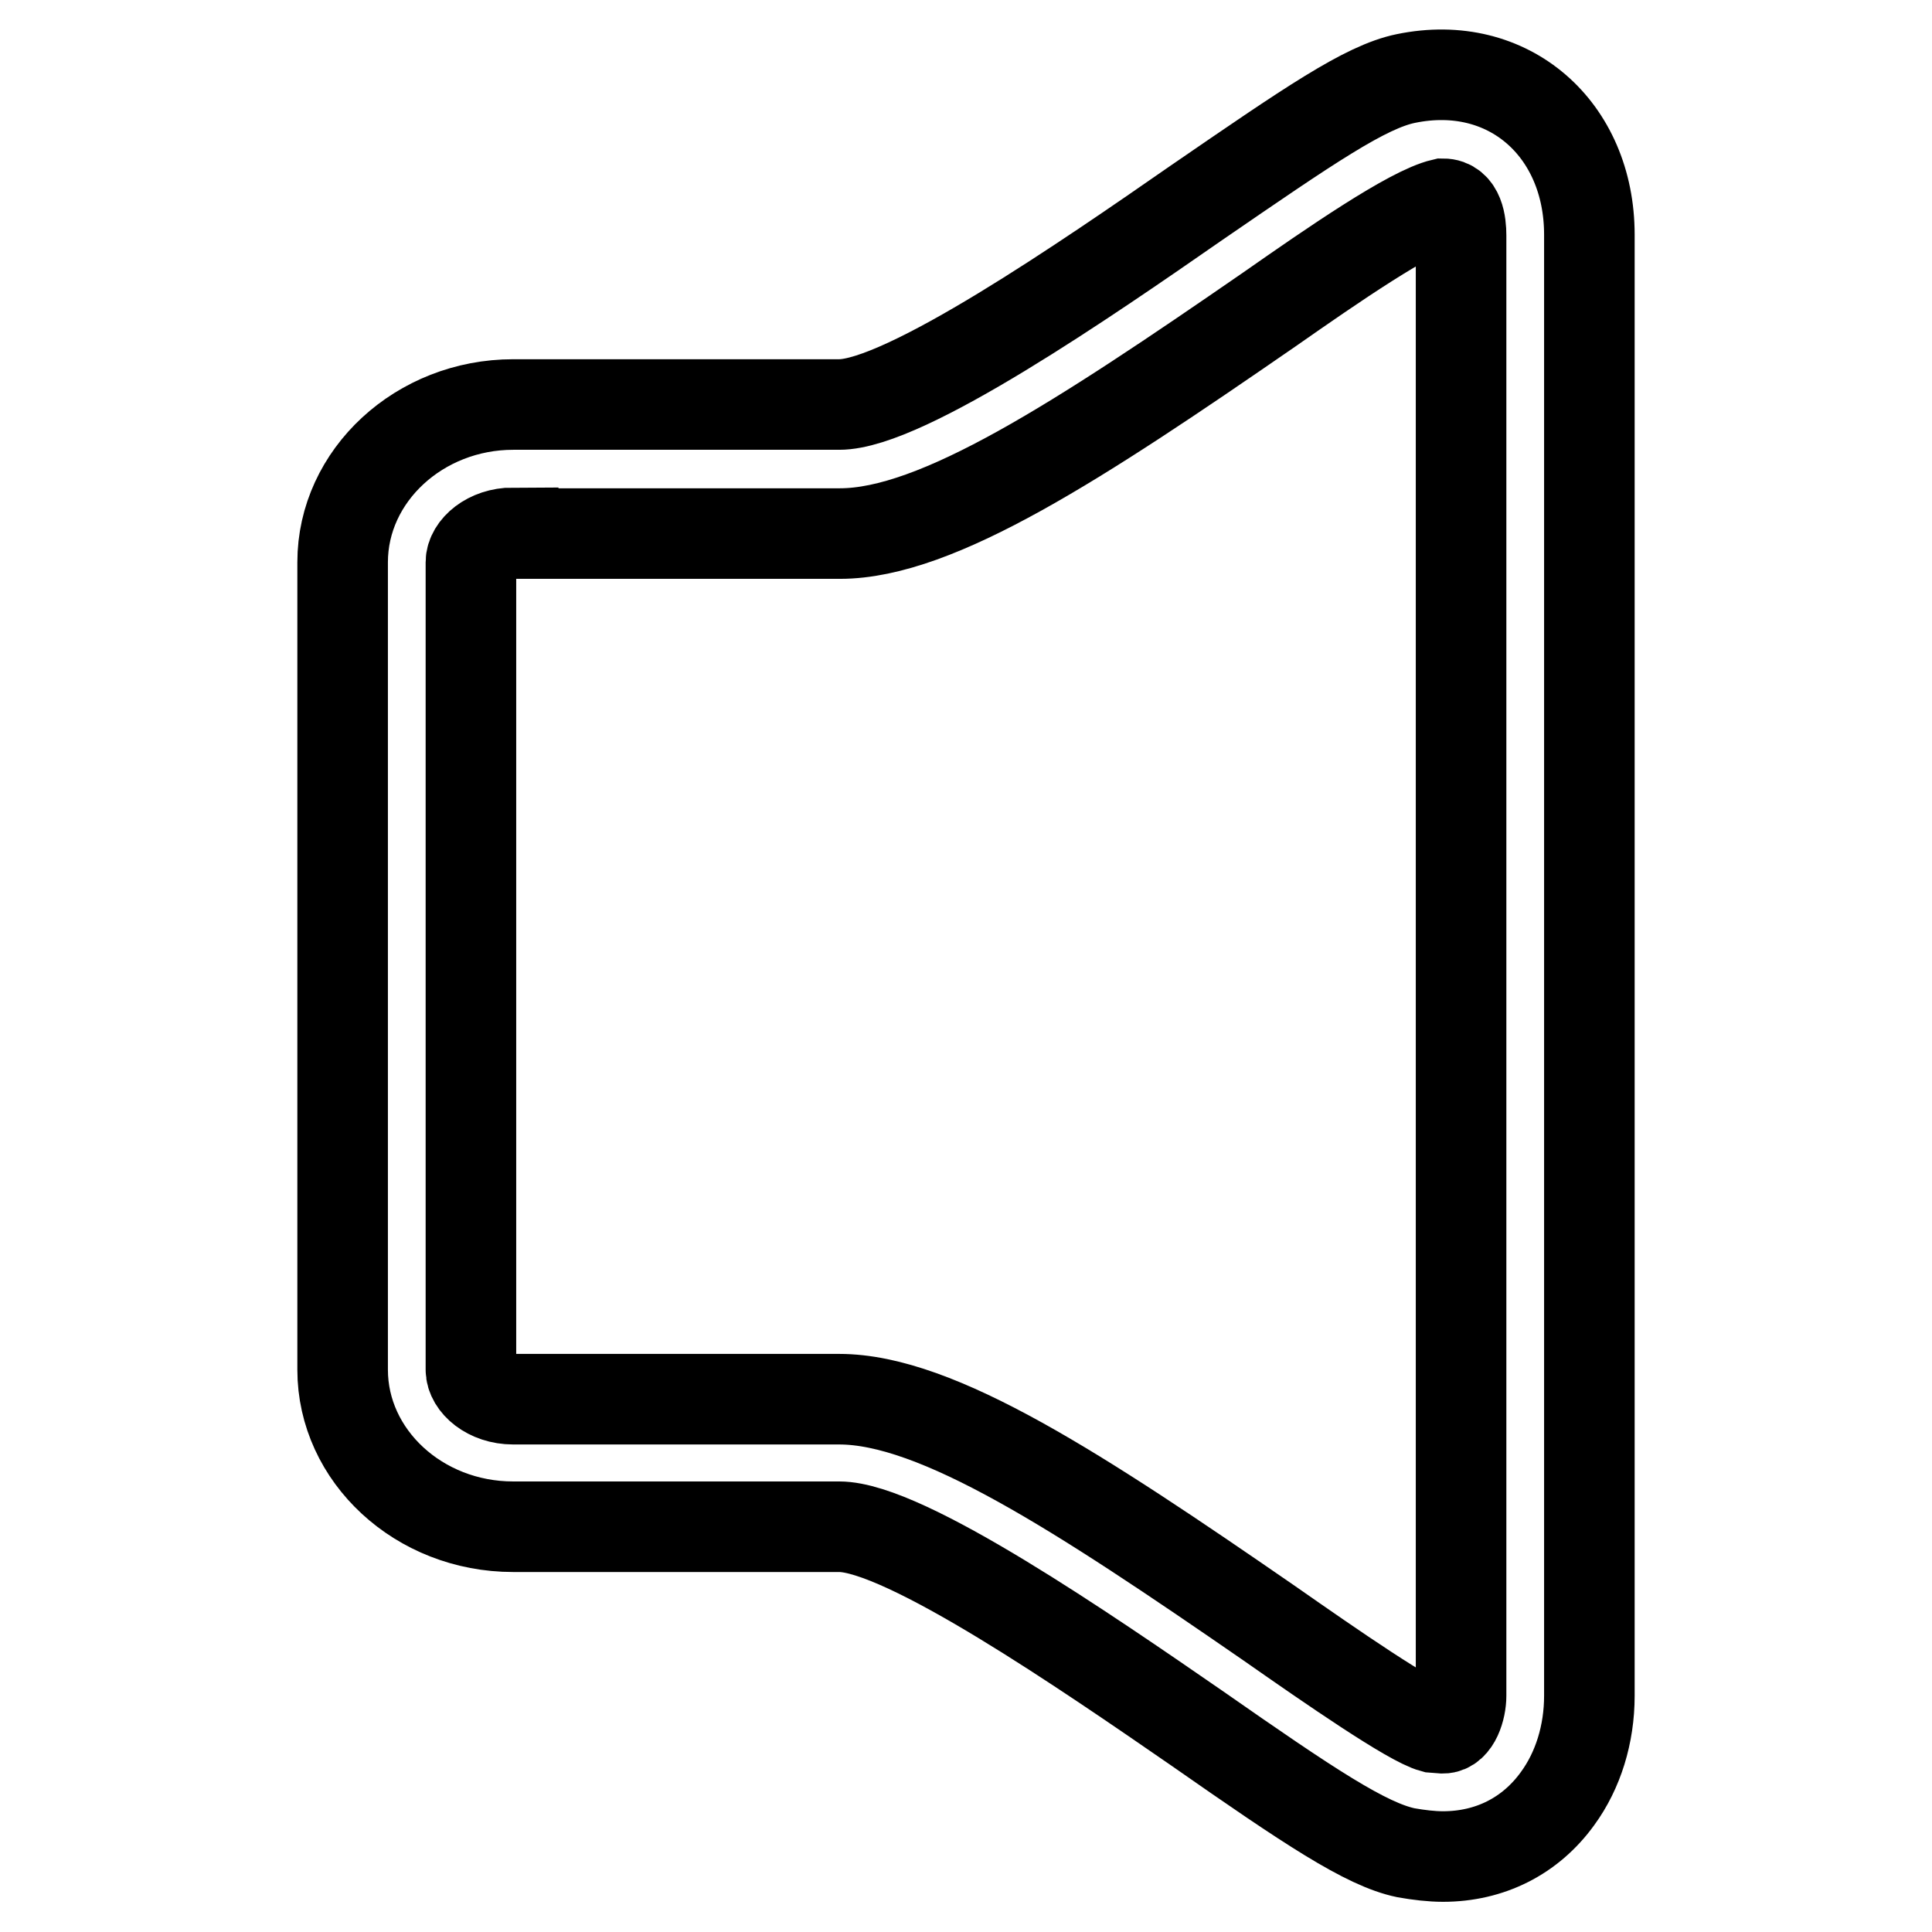 <?xml version="1.0" encoding="utf-8"?>
<!-- Svg Vector Icons : http://www.onlinewebfonts.com/icon -->
<!DOCTYPE svg PUBLIC "-//W3C//DTD SVG 1.1//EN" "http://www.w3.org/Graphics/SVG/1.1/DTD/svg11.dtd">
<svg version="1.1" xmlns="http://www.w3.org/2000/svg" xmlns:xlink="http://www.w3.org/1999/xlink" x="0px" y="0px" viewBox="0 0 256 256" enable-background="new 0 0 256 256" xml:space="preserve">
<g> <path stroke-width="12" fill-opacity="0" stroke="#000000"  d="M191.2,246c-1.5,0-3.2-0.2-4.9-0.5c-5.3-1.1-12.8-6.1-27.7-16.5c-14.5-10-38.7-26.7-47.4-26.7H68 c-12.5,0-22.6-9.4-22.6-20.8v-107C45.4,63,55.6,53.6,68,53.6h43.2c8.7,0,32.9-16.7,47.3-26.7c15-10.3,22.4-15.4,27.8-16.5 c13.6-2.8,24.3,6.7,24.3,20.7v193.6c0,5.1-1.5,9.9-4.2,13.6C202.8,243.3,197.4,246,191.2,246L191.2,246z M68,70.6 c-3.3,0-5.6,2.1-5.6,3.9v107c0,1.8,2.3,3.9,5.6,3.9h43.2c13,0,31.8,12.3,57,29.7c8.3,5.8,18.7,13,21.7,13.8l1.3,0.1 c1.6,0,2.4-2.6,2.4-4.3V31.2c0-1.6-0.3-4.2-2.4-4.2c-4.3,1-14.7,8.2-23,14c-25.2,17.4-44,29.7-56.9,29.7H68z"/></g>
</svg>